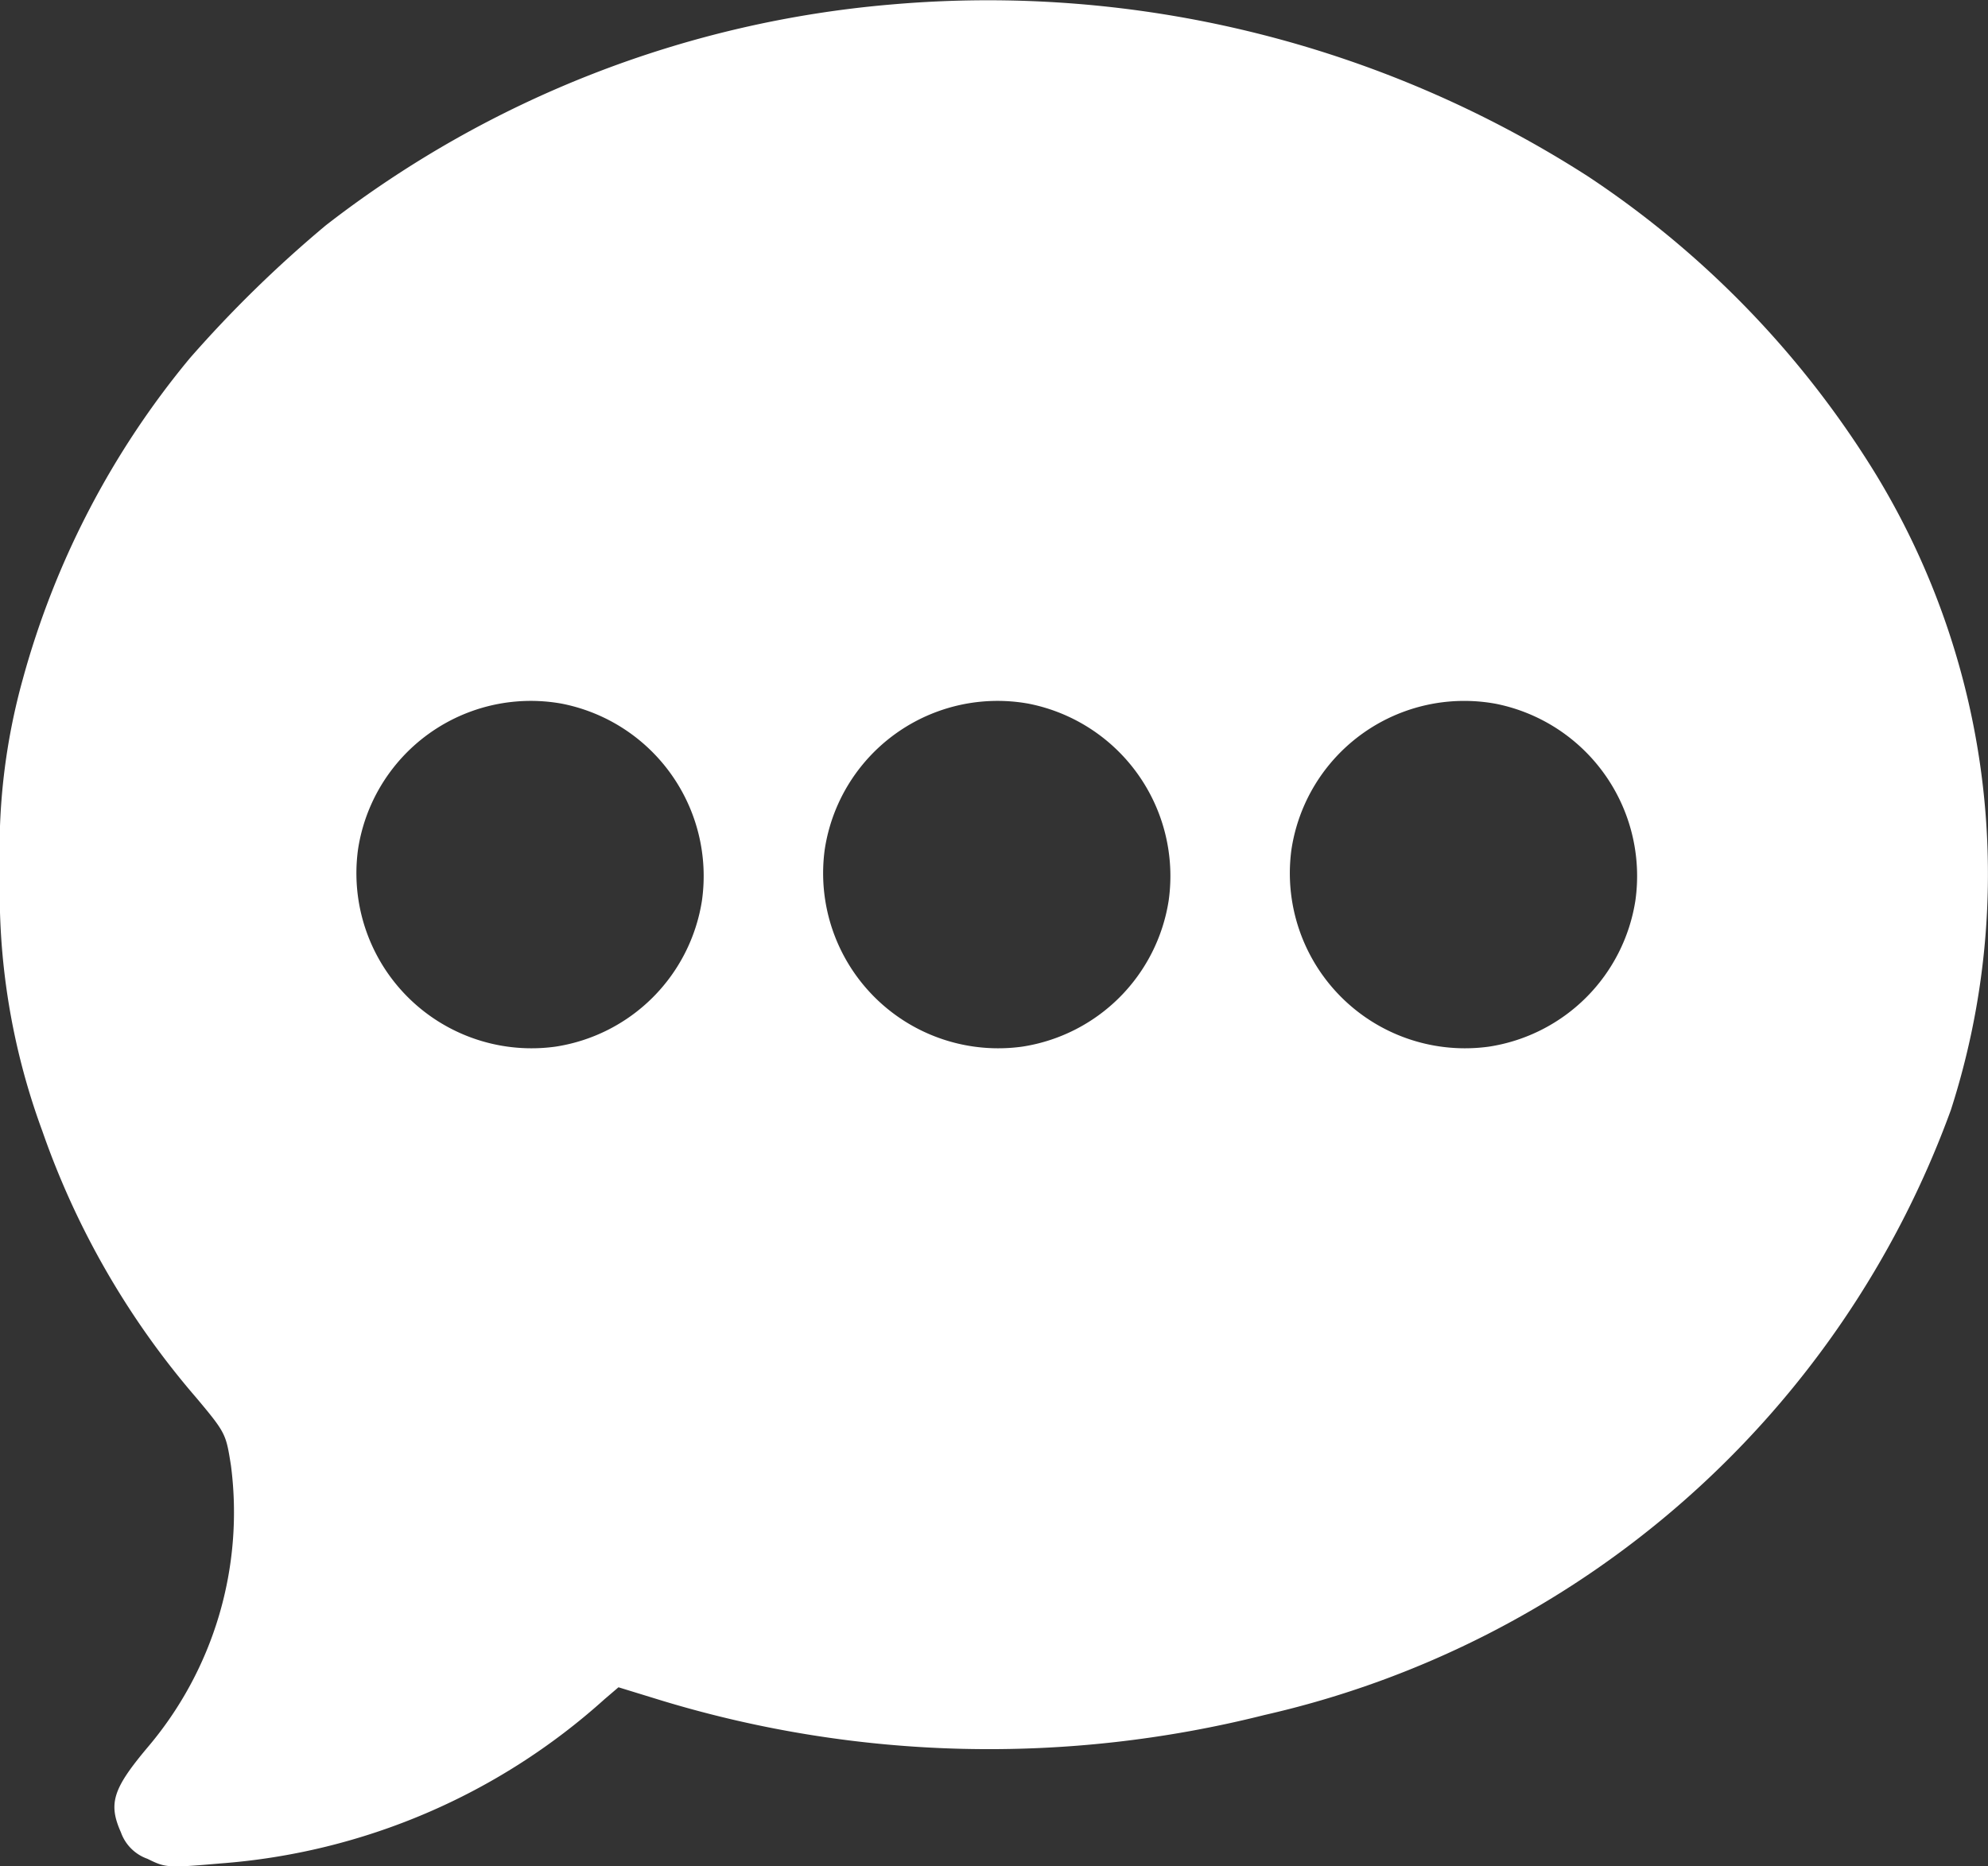 <svg xmlns="http://www.w3.org/2000/svg" width="28.164" height="26.442" viewBox="0 0 28.164 26.442"><rect x="0" y="0" width="28.164" height="26.442" fill="#333333" stroke="none"/><g transform="translate(-0.694 495.963)"><path d="M13.328-495.9a15.15,15.15,0,0,0-8.017,3.129,17.288,17.288,0,0,0-1.928,1.884,12.134,12.134,0,0,0-2.364,4.54A9,9,0,0,0,.694-483.6a9.77,9.77,0,0,0,.6,3.664,11.621,11.621,0,0,0,2.182,3.78c.419.5.419.512.49.959A5.145,5.145,0,0,1,2.782-471.2c-.49.584-.556.793-.375,1.2a.615.615,0,0,0,.375.375c.259.127.275.132,1.036.066a9.147,9.147,0,0,0,5.438-2.325l.2-.171.628.193a15.969,15.969,0,0,0,8.523.2,13.54,13.54,0,0,0,9.725-8.573,10.9,10.9,0,0,0-1.063-9.008,13.58,13.58,0,0,0-4.077-4.22A15.722,15.722,0,0,0,13.328-495.9ZM8.65-485.993a2.489,2.489,0,0,1,1.989,2.788,2.479,2.479,0,0,1-2.072,2.072,2.481,2.481,0,0,1-2.8-2.8A2.476,2.476,0,0,1,8.65-485.993Zm6.612,0a2.489,2.489,0,0,1,1.989,2.788,2.479,2.479,0,0,1-2.072,2.072,2.481,2.481,0,0,1-2.8-2.8A2.476,2.476,0,0,1,15.262-485.993Zm6.612,0a2.489,2.489,0,0,1,1.989,2.788,2.479,2.479,0,0,1-2.072,2.072,2.481,2.481,0,0,1-2.8-2.8A2.476,2.476,0,0,1,21.873-485.993Z" transform="translate(0)" fill="#fff"/></g></svg>